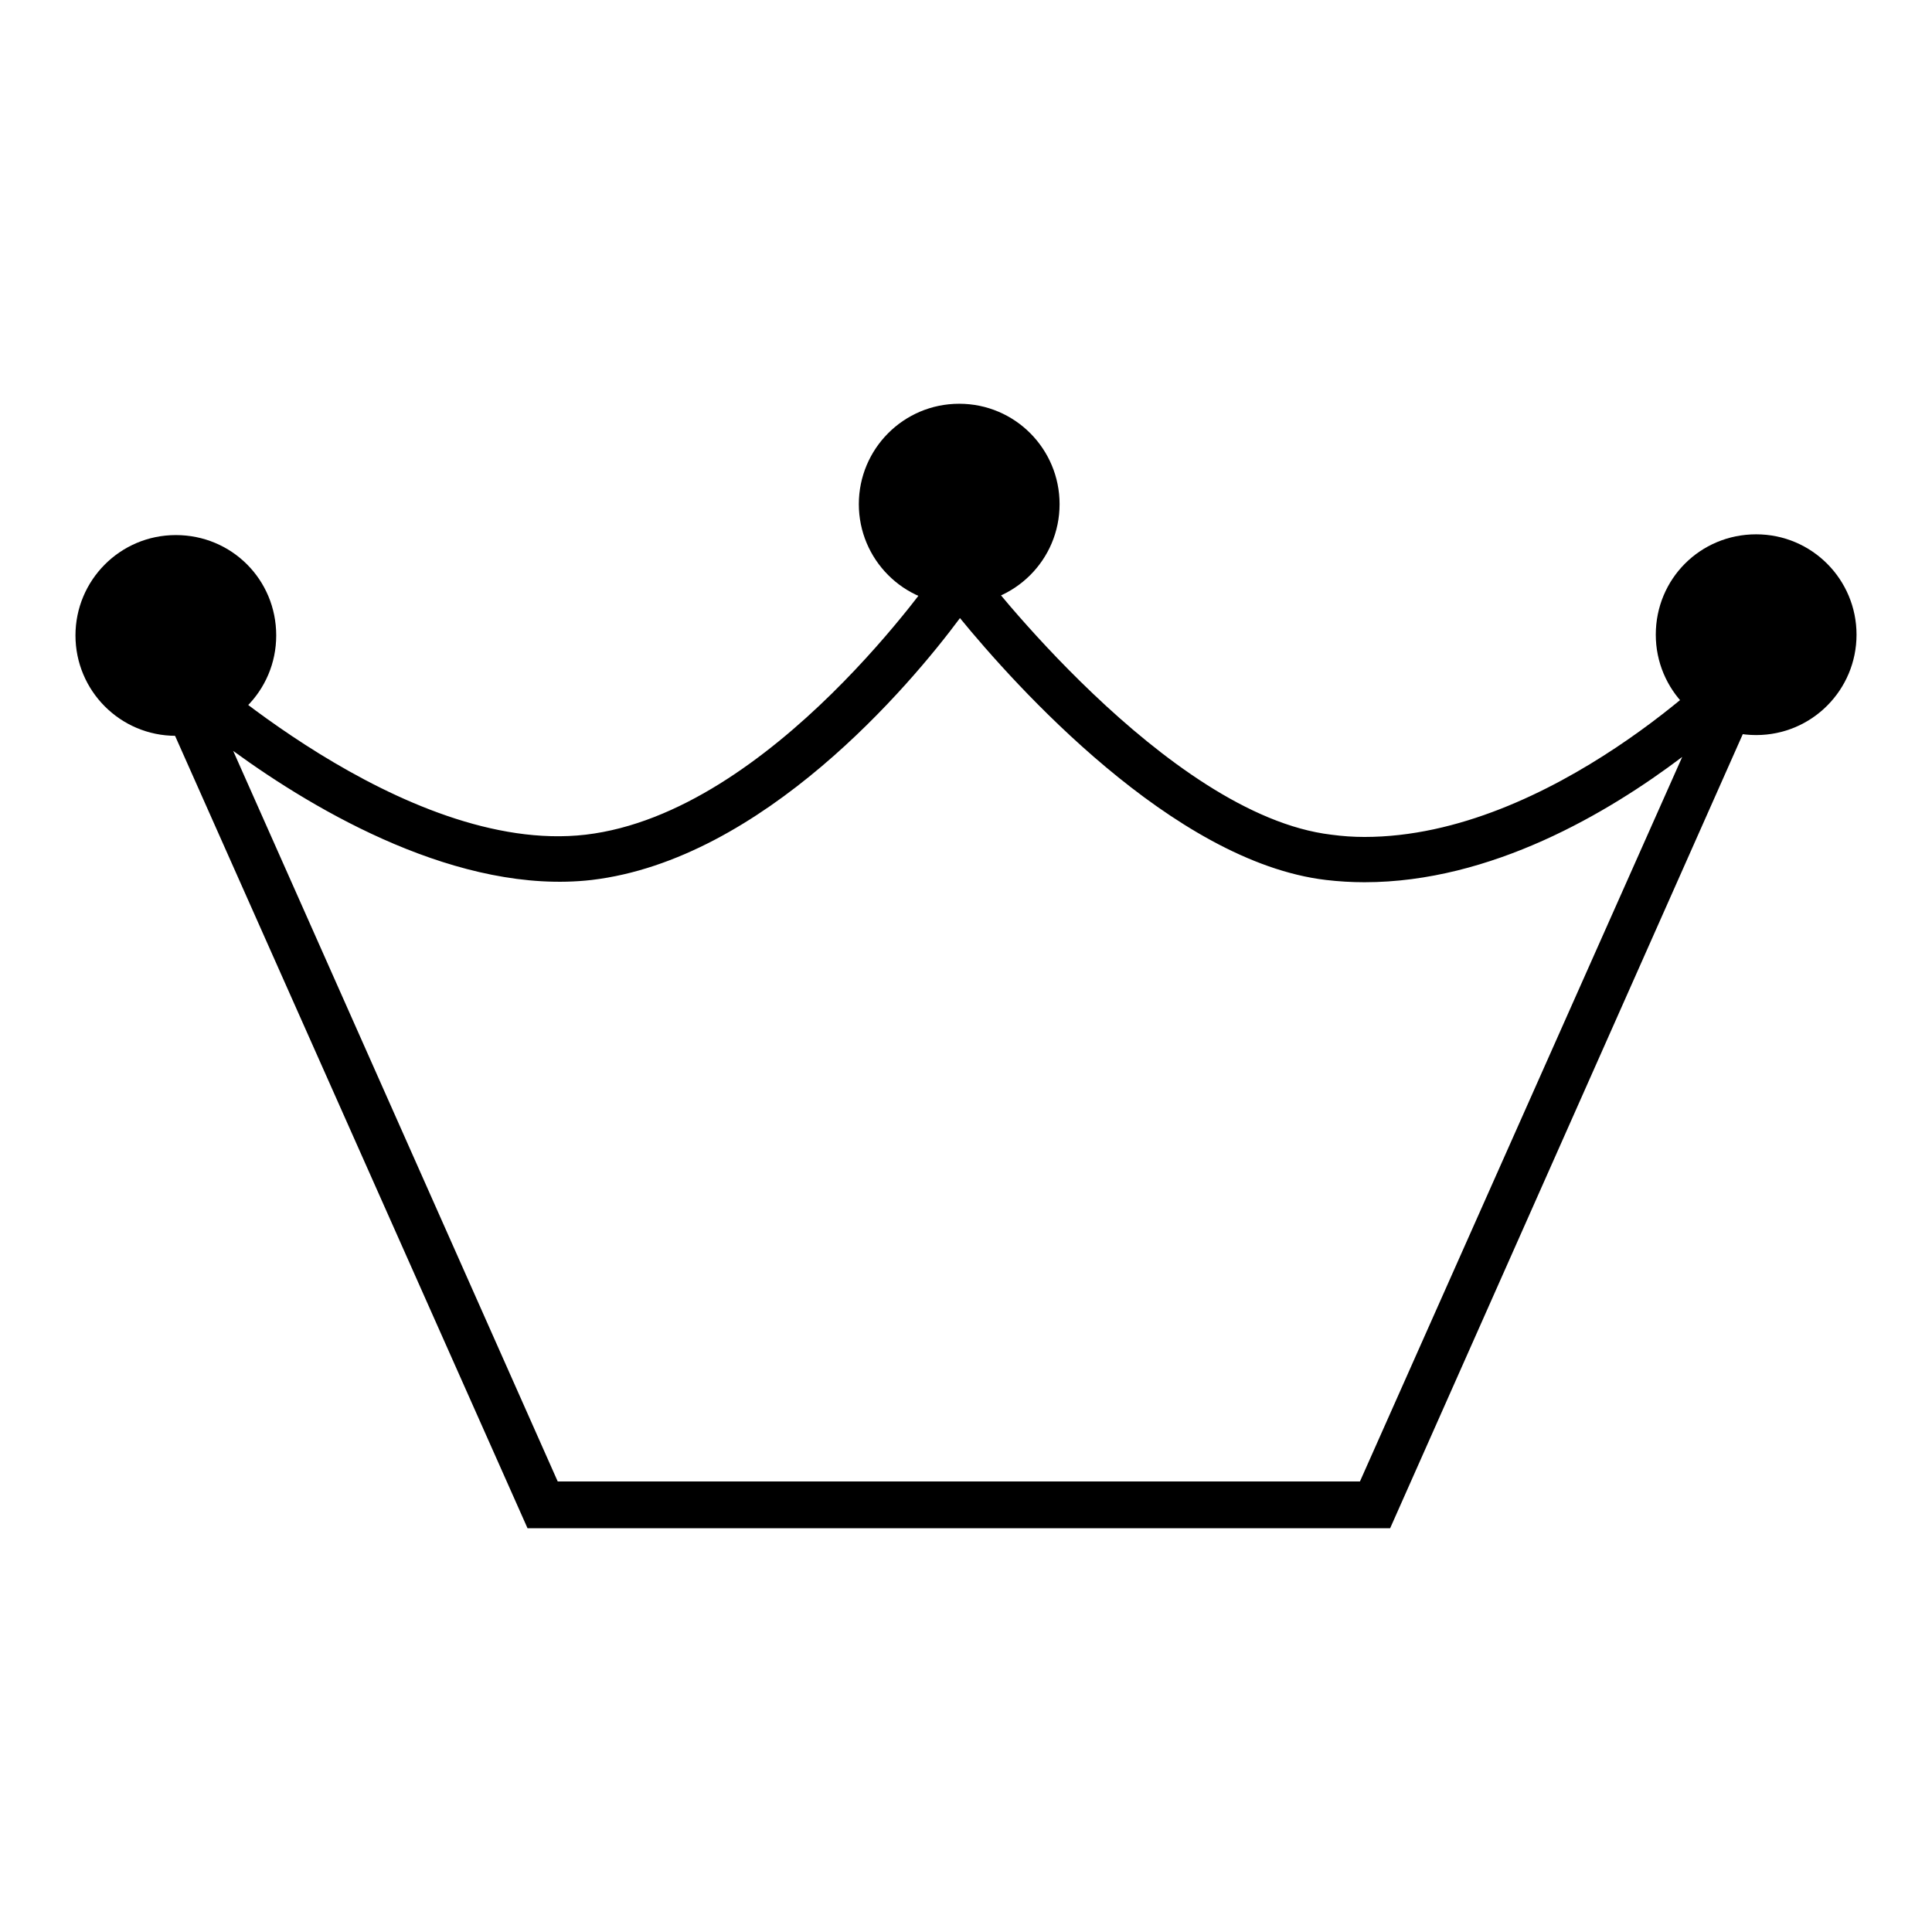 <?xml version="1.0" encoding="utf-8"?>
<!-- Svg Vector Icons : http://www.onlinewebfonts.com/icon -->
<!DOCTYPE svg PUBLIC "-//W3C//DTD SVG 1.1//EN" "http://www.w3.org/Graphics/SVG/1.1/DTD/svg11.dtd">
<svg version="1.1" xmlns="http://www.w3.org/2000/svg" xmlns:xlink="http://www.w3.org/1999/xlink" x="0px" y="0px" viewBox="0 0 256 256" enable-background="new 0 0 256 256" xml:space="preserve">
<g><g><path fill="#000000" d="M184.2,202.5H69.9l-56-125.9l11,10.3c0.3,0.2,28.6,26.5,52.7,23.7c24.7-2.9,46.6-35.1,46.9-35.4l2.4-3.6l2.6,3.4c0.2,0.3,25.1,33,46.9,35.6c1.5,0.2,2.9,0.3,4.4,0.3l0,0c24.8,0,48-23.6,48.2-23.9l12-12.4L184.2,202.5z M73.9,196.3h106.3l42.7-96c-9.8,7.4-25.3,16.6-42.1,16.6l0,0c-1.7,0-3.4-0.1-5.1-0.3c-20.3-2.4-41.3-25.9-48.5-34.7c-6.6,8.9-26.1,32-48.8,34.7c-17.5,2-36.4-9-47.5-17.1L73.9,196.3z"/><path fill="#000000" d="M113.8,66.8c0,7.3,5.9,13.3,13.3,13.3c7.3,0,13.3-5.9,13.3-13.3c0-7.3-5.9-13.3-13.3-13.3C119.7,53.5,113.8,59.5,113.8,66.8L113.8,66.8z"/><path fill="#000000" d="M10,84.2c0,7.3,5.9,13.3,13.3,13.3c7.3,0,13.3-5.9,13.3-13.3s-5.9-13.3-13.3-13.3C15.9,70.9,10,76.9,10,84.2L10,84.2z"/><path fill="#000000" d="M219.4,84.1c0,7.3,5.9,13.3,13.3,13.3S246,91.4,246,84.1c0-7.3-5.9-13.3-13.3-13.3S219.4,76.7,219.4,84.1z"/></g></g>
</svg>